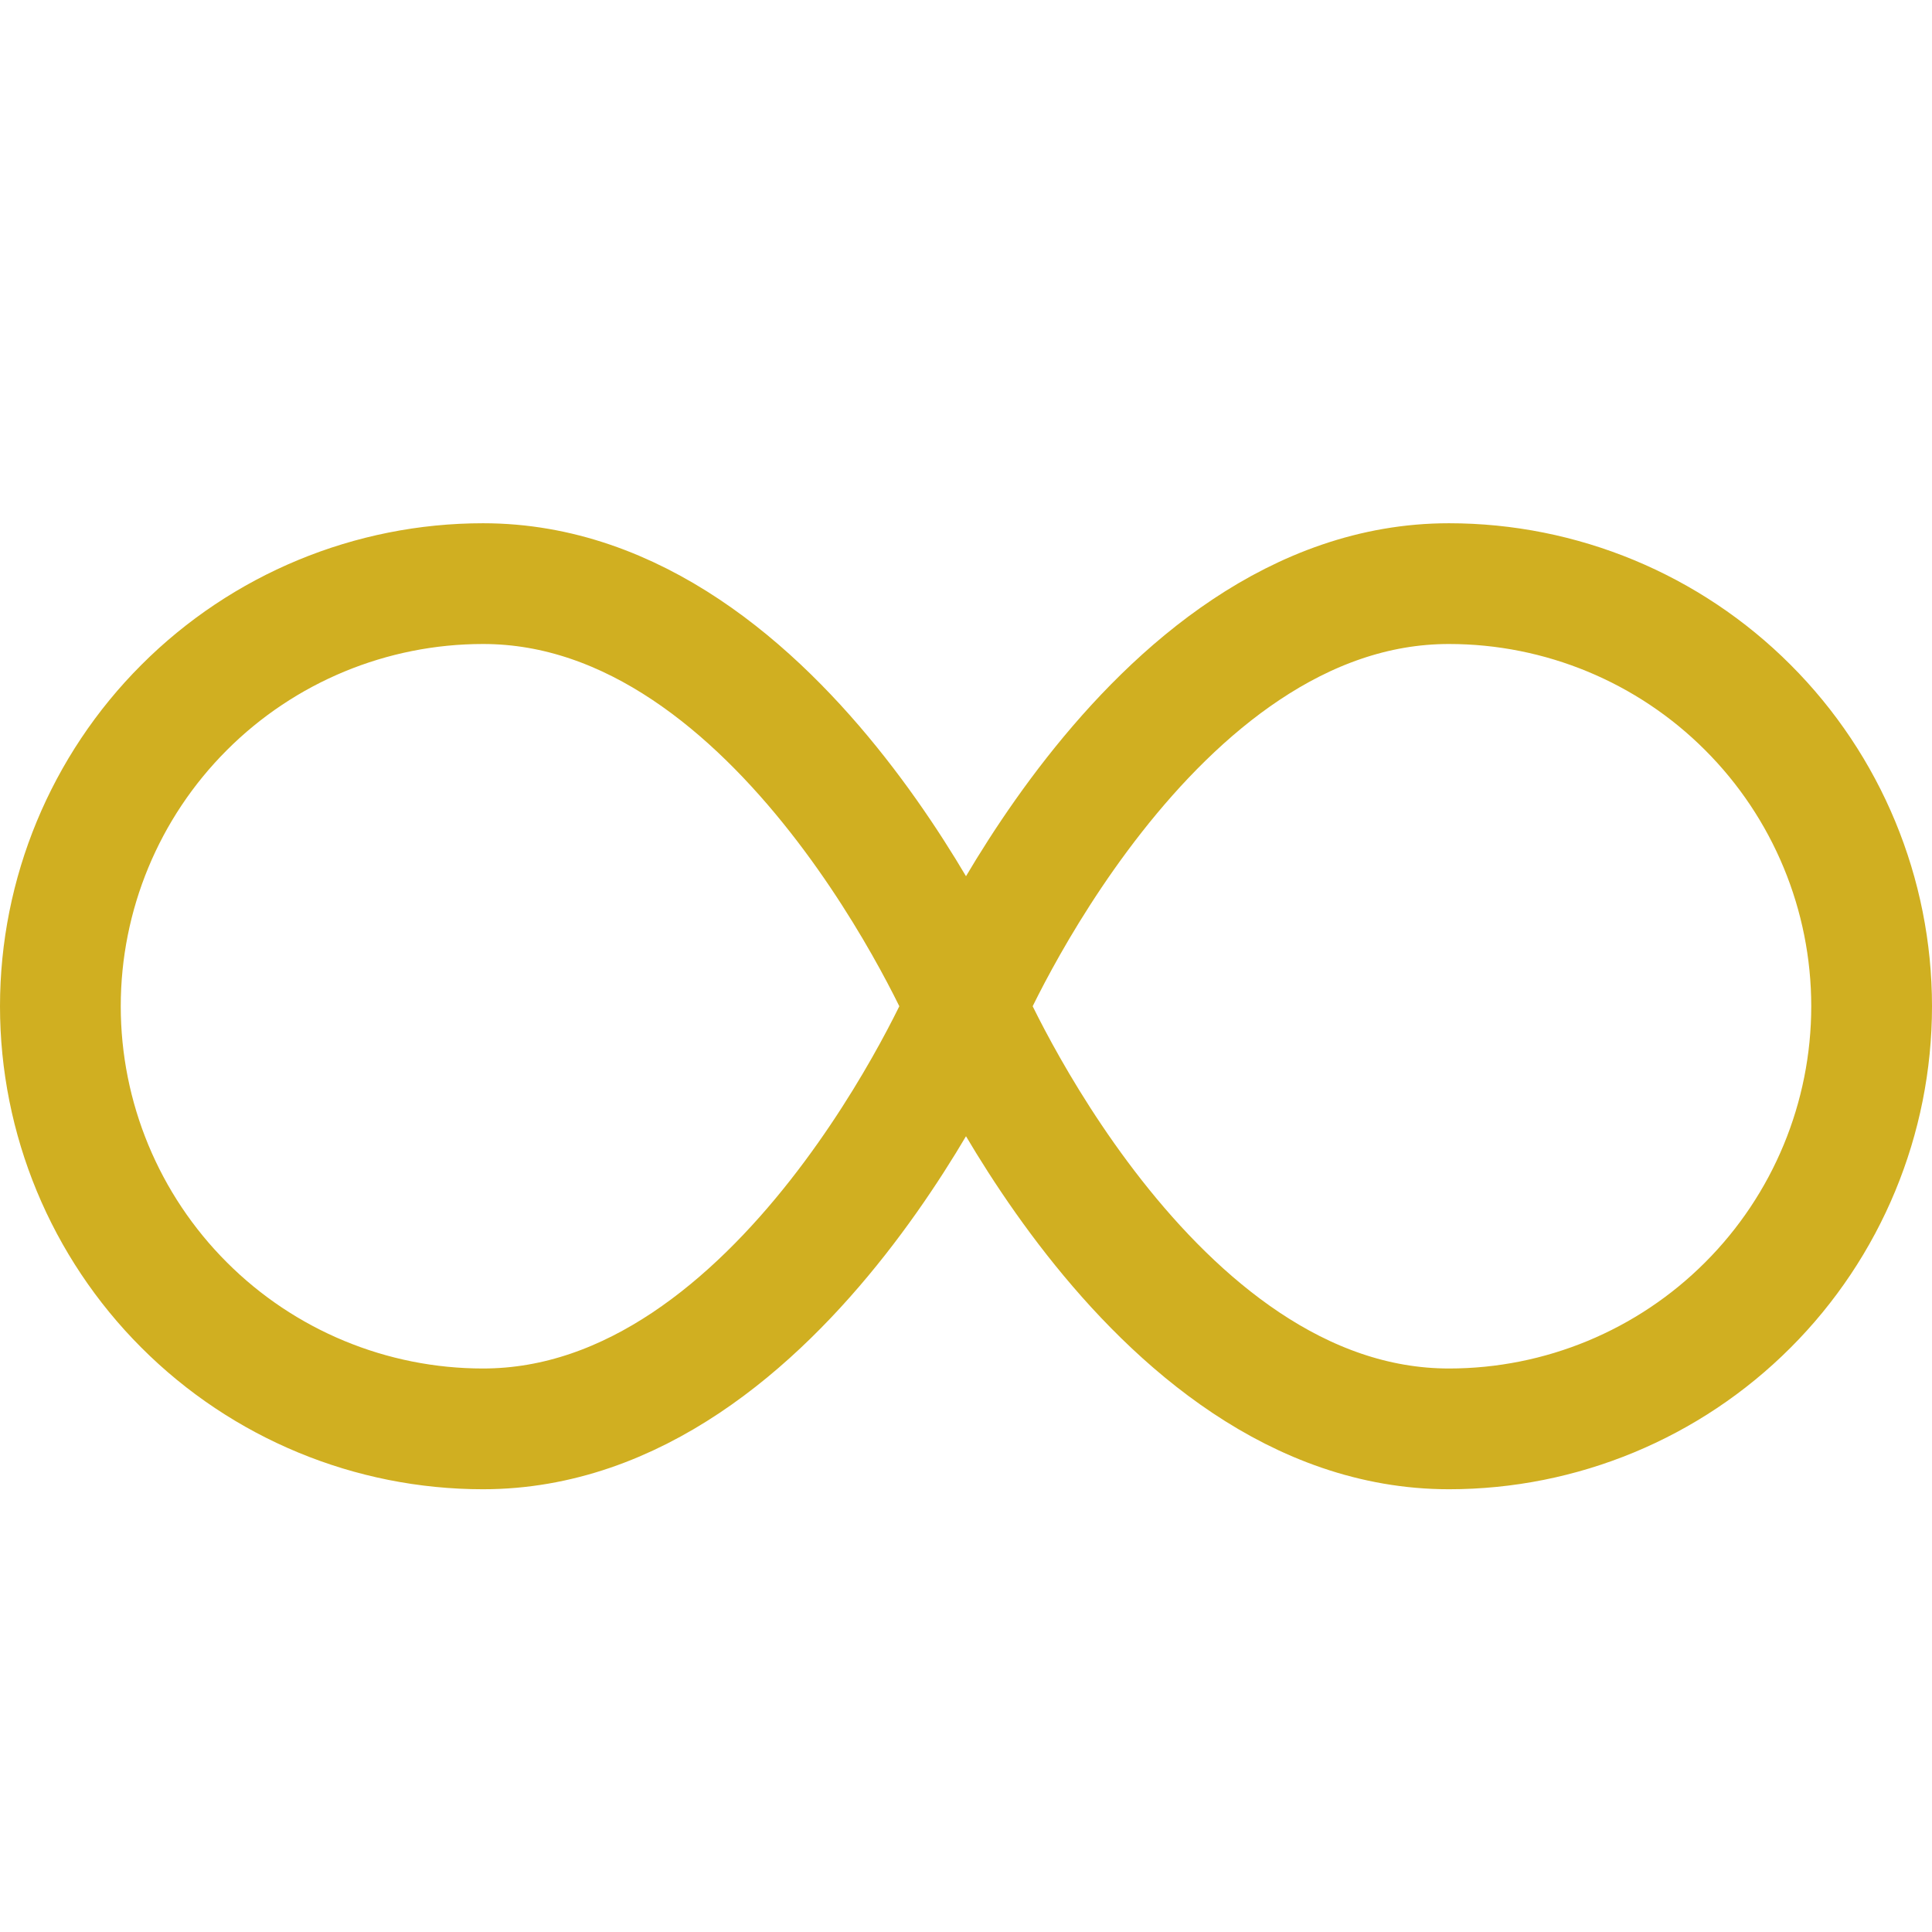 <svg width="24" height="24" viewBox="0 0 24 24" fill="none" xmlns="http://www.w3.org/2000/svg">
<g id="Button Loop 1 1">
<path id="Vector" d="M12 12.5C12 12.5 14.25 17.75 18 17.75C19.392 17.75 20.728 17.197 21.712 16.212C22.697 15.228 23.25 13.892 23.25 12.5C23.25 11.108 22.697 9.772 21.712 8.788C20.728 7.803 19.392 7.25 18 7.25C14.25 7.248 12 12.5 12 12.5Z" stroke="#D0AF21" stroke-width="1.5" stroke-linecap="round" stroke-linejoin="round"/>
<path id="Vector_2" d="M12 12.5C12 12.5 9.75 17.75 6 17.75C4.608 17.75 3.272 17.197 2.288 16.212C1.303 15.228 0.75 13.892 0.75 12.5C0.75 11.108 1.303 9.772 2.288 8.788C3.272 7.803 4.608 7.25 6 7.25C9.75 7.248 12 12.5 12 12.5Z" stroke="#D0AF21" stroke-width="1.5" stroke-linecap="round" stroke-linejoin="round"/>
</g>
</svg>
